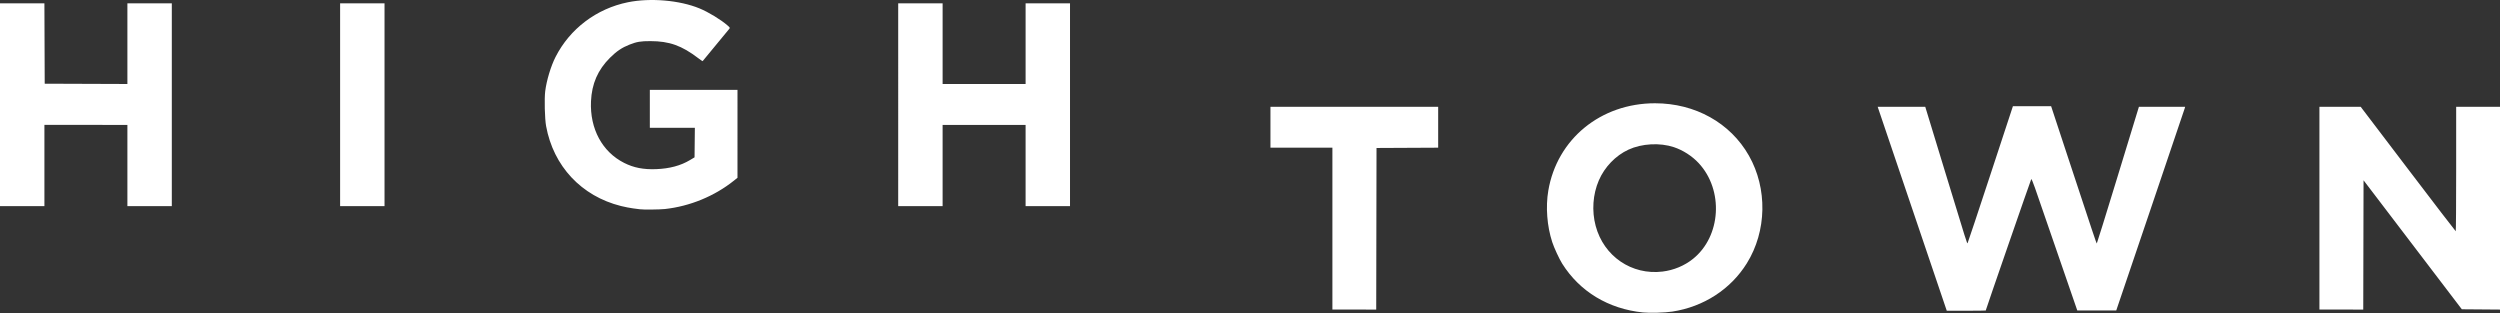 <?xml version="1.0" encoding="UTF-8" standalone="no"?>
<!-- Created with Inkscape (http://www.inkscape.org/) -->
<svg xmlns="http://www.w3.org/2000/svg" xmlns:svg="http://www.w3.org/2000/svg" version="1.1" id="svg5972" width="4278" height="536" viewBox="0 0 4278 536">
  <rect x="0" y="0" width="4278" height="536" fill="#333333" stroke="none"/>
  <defs id="defs5976"/>
  <g id="g5978">
    <path style="fill:#ffffff" d="m 2811.5,534.677 c -59.096,-6.072 -108.151,-35.687 -138.233,-83.452 -5.039,-8 -13.932,-27.231 -17.121,-37.023 -8.907,-27.35 -11.407,-60.168 -6.701,-87.977 14.939,-88.277 89.698,-149.5 182.555,-149.5 68.766,0 128.903,33.529 160.743,89.622 31.999,56.373 30.592,129.22 -3.558,184.191 -27.63,44.476 -73.996,74.502 -127.685,82.688 -12.591,1.92 -38.206,2.663 -50,1.451 z m 33.526,-69.993 c 19.136,-2.351 37.356,-9.952 52.011,-21.698 48.136,-38.583 52.798,-117.655 9.667,-163.943 -11.25,-12.073 -26.77,-22.046 -42.391,-27.239 -23.946,-7.961 -54.89,-6.265 -77.66,4.255 -22.066,10.195 -40.858,29.698 -50.745,52.666 -10.309,23.949 -12.263,52.208 -5.386,77.893 13.916,51.975 61.699,84.552 114.503,78.066 z m 443.49,-59.209 c -23.534,-69.438 -50.139,-147.963 -59.123,-174.5 l -16.334,-48.25 40.721,0.015 40.721,0.015 31.961,104.735 c 40.007,131.102 39.549,129.647 40.469,128.603 0.42,-0.477 18.046,-53.4 39.167,-117.608 l 38.403,-116.74 32.696,-0.01 32.696,-0.01 27.615,83.75 c 44.422,134.722 49.942,151.25 50.511,151.25 0.296,0 15.505,-48.938 33.798,-108.75 18.292,-59.812 34.396,-112.463 35.786,-117 l 2.527,-8.25 h 39.545 39.545 l -0.585,2.25 c -0.322,1.238 -26.842,79.65 -58.934,174.25 l -58.349,172 h -33.355 -33.355 l -33.295,-96.5 c -18.312,-53.075 -35.843,-103.841 -38.956,-112.813 -3.114,-8.972 -6.017,-15.947 -6.451,-15.5 -0.653,0.673 -77.936,223.712 -77.936,224.926 0,0.213 -15.006,0.388 -33.348,0.388 h -33.347 z M 2280,391.225 v -138.5 h -53 -53 v -35 -35 h 143.5 143.5 v 34.991 34.991 l -52.75,0.259 -52.75,0.259 -0.254,138.25 -0.254,138.25 H 2317.497 2280 Z m 1689,-35 v -173.5 h 35.299 35.299 l 80.951,106.467 c 44.523,58.557 81.288,106.482 81.701,106.5 0.412,0.018 0.75,-47.892 0.75,-106.467 v -106.5 h 37.5 37.5 v 173.514 173.514 l -32.665,-0.264 -32.664,-0.264 -84.085,-110.36 -84.085,-110.36 -0.254,110.61 -0.254,110.61 H 4006.496 3969 Z m -2874,1.867 c -1.375,-0.199 -6.55,-0.861 -11.5,-1.472 -4.95,-0.611 -14.349,-2.45 -20.886,-4.087 -67.682,-16.95 -115.616,-68.13 -128.132,-136.807 -2.293,-12.583 -3.147,-46.661 -1.5,-59.808 2.289,-18.263 9.639,-42.643 17.578,-58.311 24.489,-48.327 70.248,-82.919 124.06,-93.785 38.365,-7.747 88.3,-3.452 122.283,10.519 15.433,6.345 36.603,19.213 48.096,29.238 4.209,3.671 4.398,4.045 2.919,5.786 -1.838,2.164 -45.152,54.665 -45.592,55.262 -0.162,0.22 -3.565,-2.09 -7.561,-5.135 -28.31,-21.569 -49.354,-29.067 -81.766,-29.135 -16.707,-0.035 -23.338,1.076 -35.853,6.007 -12.799,5.042 -22.05,11.27 -33.218,22.362 -20.92,20.778 -31.305,44.547 -32.64,74.707 -2.074,46.874 19.198,86.372 56.712,105.299 16.485,8.318 33.001,11.537 54.878,10.696 22.935,-0.882 41.891,-5.973 57.836,-15.533 l 7.786,-4.669 0.267,-25.25 0.267,-25.25 H 1150.517 1112 v -32.5 -32.5 h 75 75 l -0.01,75.25 -0.01,75.25 -6.242,4.986 c -33.206,26.523 -75.337,43.832 -117.952,48.46 -8.988,0.976 -37.037,1.252 -42.789,0.421 z M 0,179.225 V 5.725 H 37.993 75.986 L 76.243,74.475 76.5,143.225 l 70.75,0.257 70.75,0.257 V 74.732 5.725 h 38 38 V 179.225 v 173.5 h -38 -38 v -69.5 -69.5 H 147 76 v 69.5 69.5 H 38 0 Z m 582,0 V 5.725 h 38 38 V 179.225 v 173.5 h -38 -38 z m 955,0 V 5.725 h 38 38 V 74.725 143.725 h 71 71 V 74.725 5.725 h 38 38 V 179.225 v 173.5 h -38 -38 v -69.5 -69.5 h -71 -71 v 69.5 69.5 h -38 -38 z" id="path6039"/>
  </g>
</svg>
